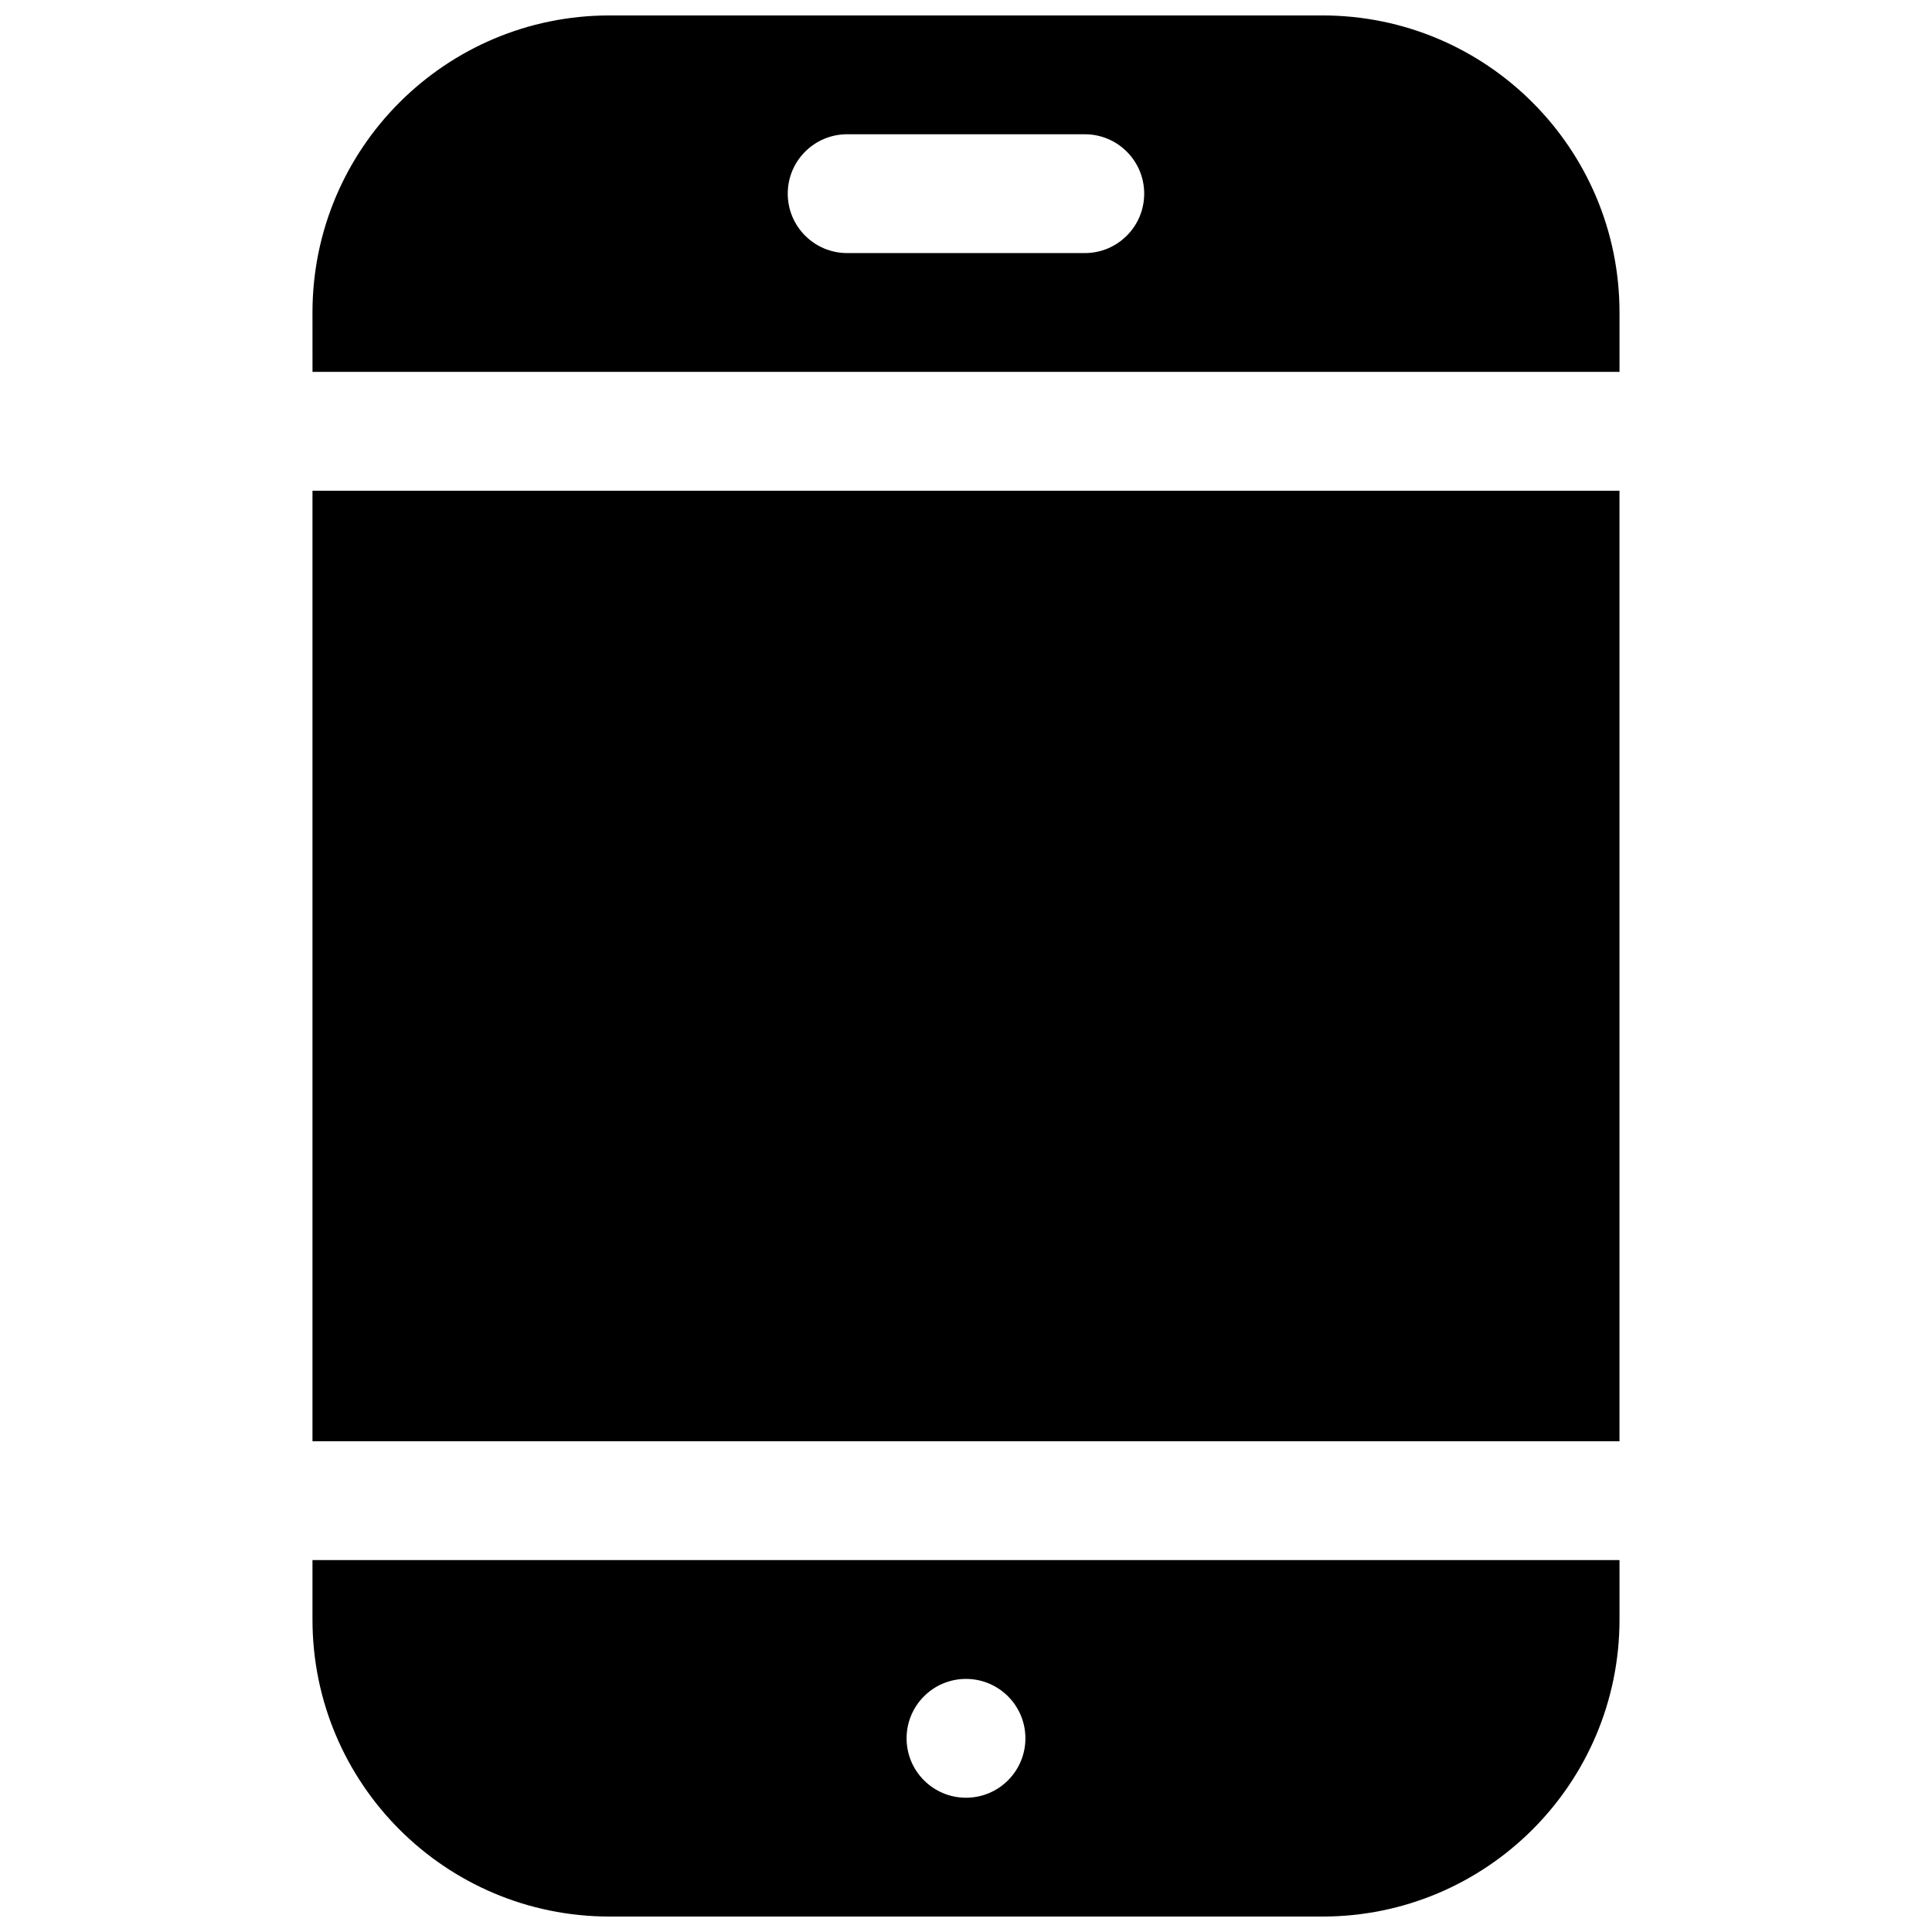 <?xml version="1.0" encoding="UTF-8"?>
<!-- Uploaded to: SVG Repo, www.svgrepo.com, Generator: SVG Repo Mixer Tools -->
<svg width="800px" height="800px" version="1.1" viewBox="144 144 512 512" xmlns="http://www.w3.org/2000/svg">
 <defs>
  <clipPath id="b">
   <path d="m226 148.09h348v94.906h-348z"/>
  </clipPath>
  <clipPath id="a">
   <path d="m226 557h348v94.902h-348z"/>
  </clipPath>
 </defs>
 <g clip-path="url(#b)">
  <path d="m226.81 226.81c0-43.473 35.246-78.719 78.723-78.719h188.93c43.477 0 78.723 35.246 78.723 78.719v15.746h-346.37zm125.95-31.488c0-8.695 7.051-15.742 15.746-15.742h62.977c8.695 0 15.742 7.047 15.742 15.742 0 8.695-7.047 15.746-15.742 15.746h-62.977c-8.695 0-15.746-7.051-15.746-15.746z" fill-rule="evenodd"/>
 </g>
 <path d="m226.81 525.95v-251.9h346.37v251.9z"/>
 <g clip-path="url(#a)">
  <path d="m226.81 557.44v15.746c0 43.477 35.246 78.719 78.723 78.719h188.93c43.477 0 78.723-35.242 78.723-78.719v-15.746zm173.19 62.977c8.695 0 15.742-7.047 15.742-15.742s-7.047-15.746-15.742-15.746-15.746 7.051-15.746 15.746 7.051 15.742 15.746 15.742z" fill-rule="evenodd"/>
 </g>
</svg>